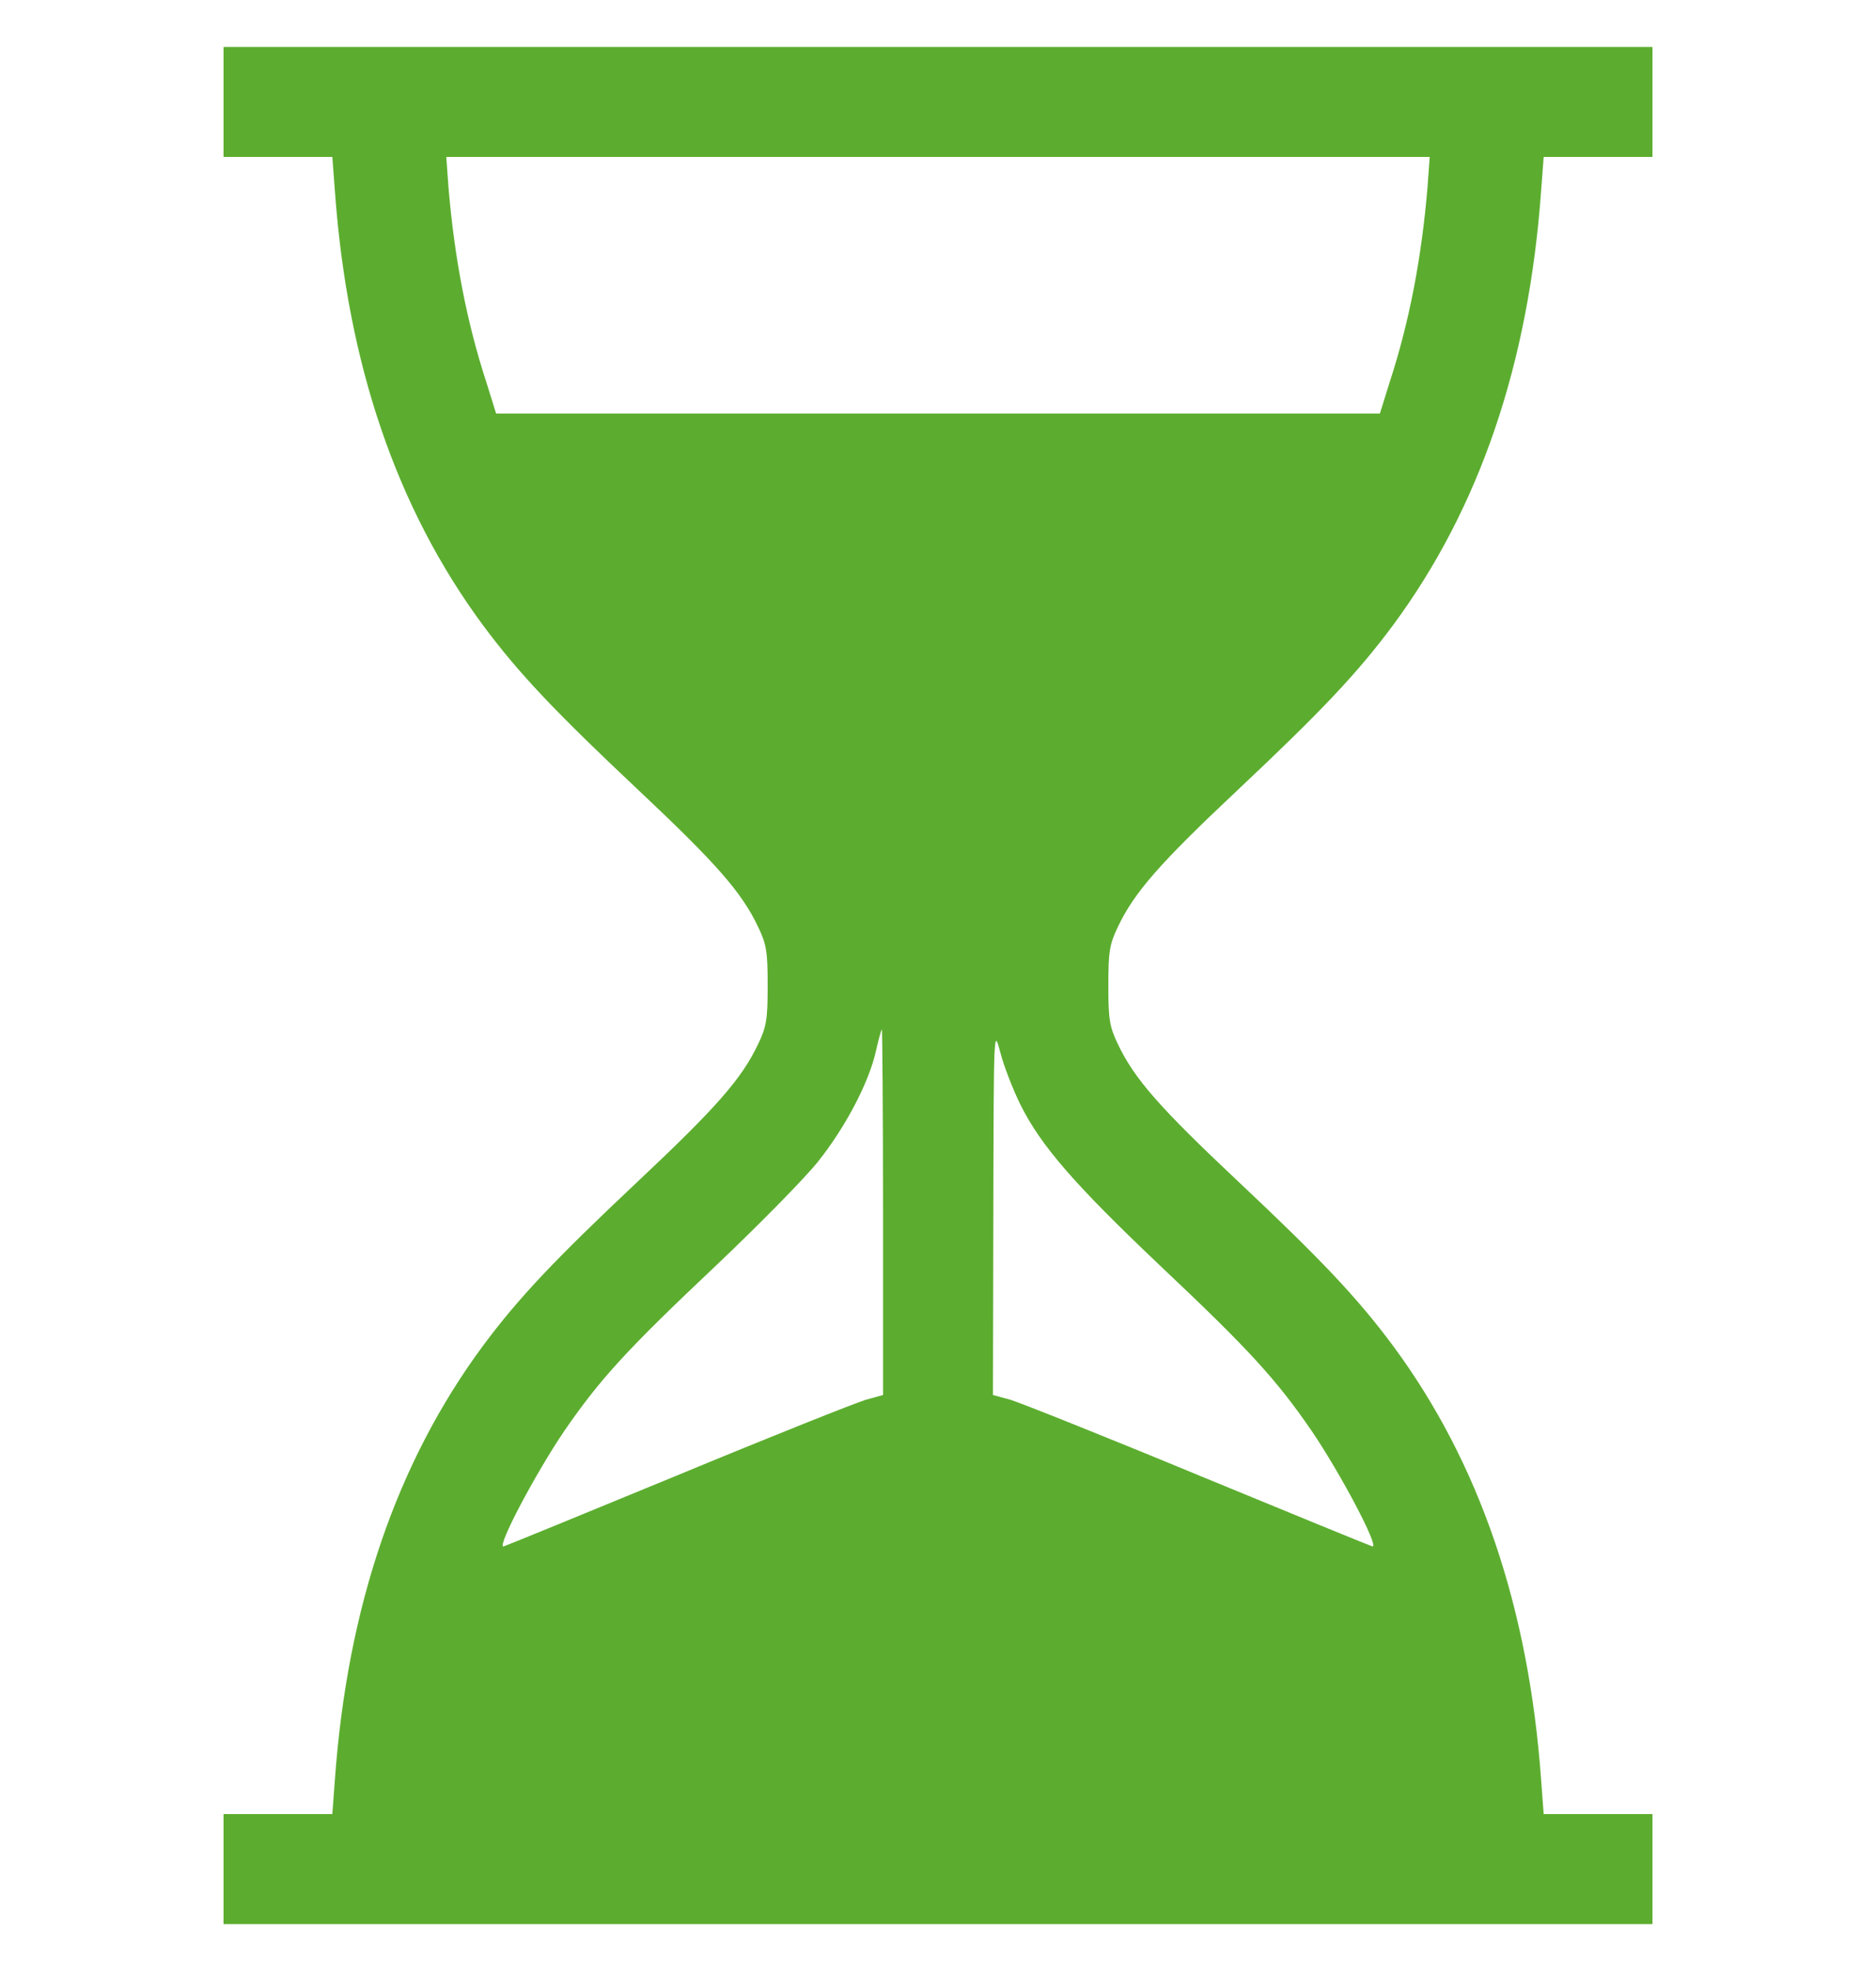 <?xml version="1.0" encoding="UTF-8"?>
<svg xmlns="http://www.w3.org/2000/svg" width="20" height="21" viewBox="0 0 20 21" fill="none">
  <g clip-path="url(#clip0_147_185)">
    <path d="M2.383 1.086V1.672H2.965H3.543L3.57 2.031C3.703 3.883 4.23 5.418 5.148 6.66C5.531 7.176 5.922 7.586 6.789 8.402C7.633 9.195 7.906 9.504 8.082 9.875C8.172 10.062 8.184 10.141 8.184 10.5C8.184 10.859 8.172 10.938 8.082 11.125C7.906 11.496 7.633 11.805 6.789 12.598C5.922 13.414 5.531 13.824 5.148 14.34C4.23 15.582 3.703 17.117 3.57 18.965L3.543 19.328H2.965H2.383V19.914V20.5H10H17.617V19.914V19.328H17.035H16.457L16.43 18.965C16.297 17.117 15.77 15.582 14.852 14.34C14.469 13.824 14.078 13.414 13.211 12.598C12.367 11.805 12.094 11.496 11.918 11.125C11.828 10.938 11.816 10.859 11.816 10.5C11.816 10.141 11.828 10.062 11.918 9.875C12.094 9.504 12.367 9.195 13.211 8.402C14.078 7.586 14.469 7.176 14.852 6.66C15.77 5.418 16.297 3.883 16.43 2.031L16.457 1.672H17.035H17.617V1.086V0.5H10H2.383V1.086ZM15.219 1.992C15.156 2.742 15.027 3.426 14.812 4.082L14.711 4.406H10H5.289L5.188 4.082C4.973 3.426 4.844 2.742 4.781 1.992L4.758 1.672H10H15.242L15.219 1.992ZM9.414 12.918V14.863L9.23 14.914C9.125 14.945 8.219 15.305 7.211 15.723C6.207 16.137 5.375 16.477 5.367 16.477C5.297 16.477 5.711 15.695 6.016 15.246C6.395 14.695 6.684 14.379 7.629 13.488C8.086 13.055 8.574 12.559 8.719 12.379C9.012 12.012 9.266 11.531 9.34 11.191C9.367 11.07 9.395 10.969 9.402 10.969C9.406 10.969 9.414 11.844 9.414 12.918ZM10.875 11.762C11.094 12.207 11.461 12.625 12.371 13.488C13.316 14.379 13.605 14.695 13.984 15.246C14.289 15.695 14.703 16.477 14.633 16.477C14.625 16.477 13.793 16.137 12.789 15.723C11.781 15.305 10.875 14.945 10.773 14.914L10.586 14.863L10.59 12.906C10.594 10.957 10.594 10.949 10.664 11.211C10.699 11.352 10.797 11.602 10.875 11.762Z" fill="#5CAD2F"></path>
  </g>
  <defs>
    <clipPath id="clip0_147_185">
      <rect width="20" height="20" fill="white" transform="translate(0 0.5)"></rect>
    </clipPath>
  </defs>
</svg>
